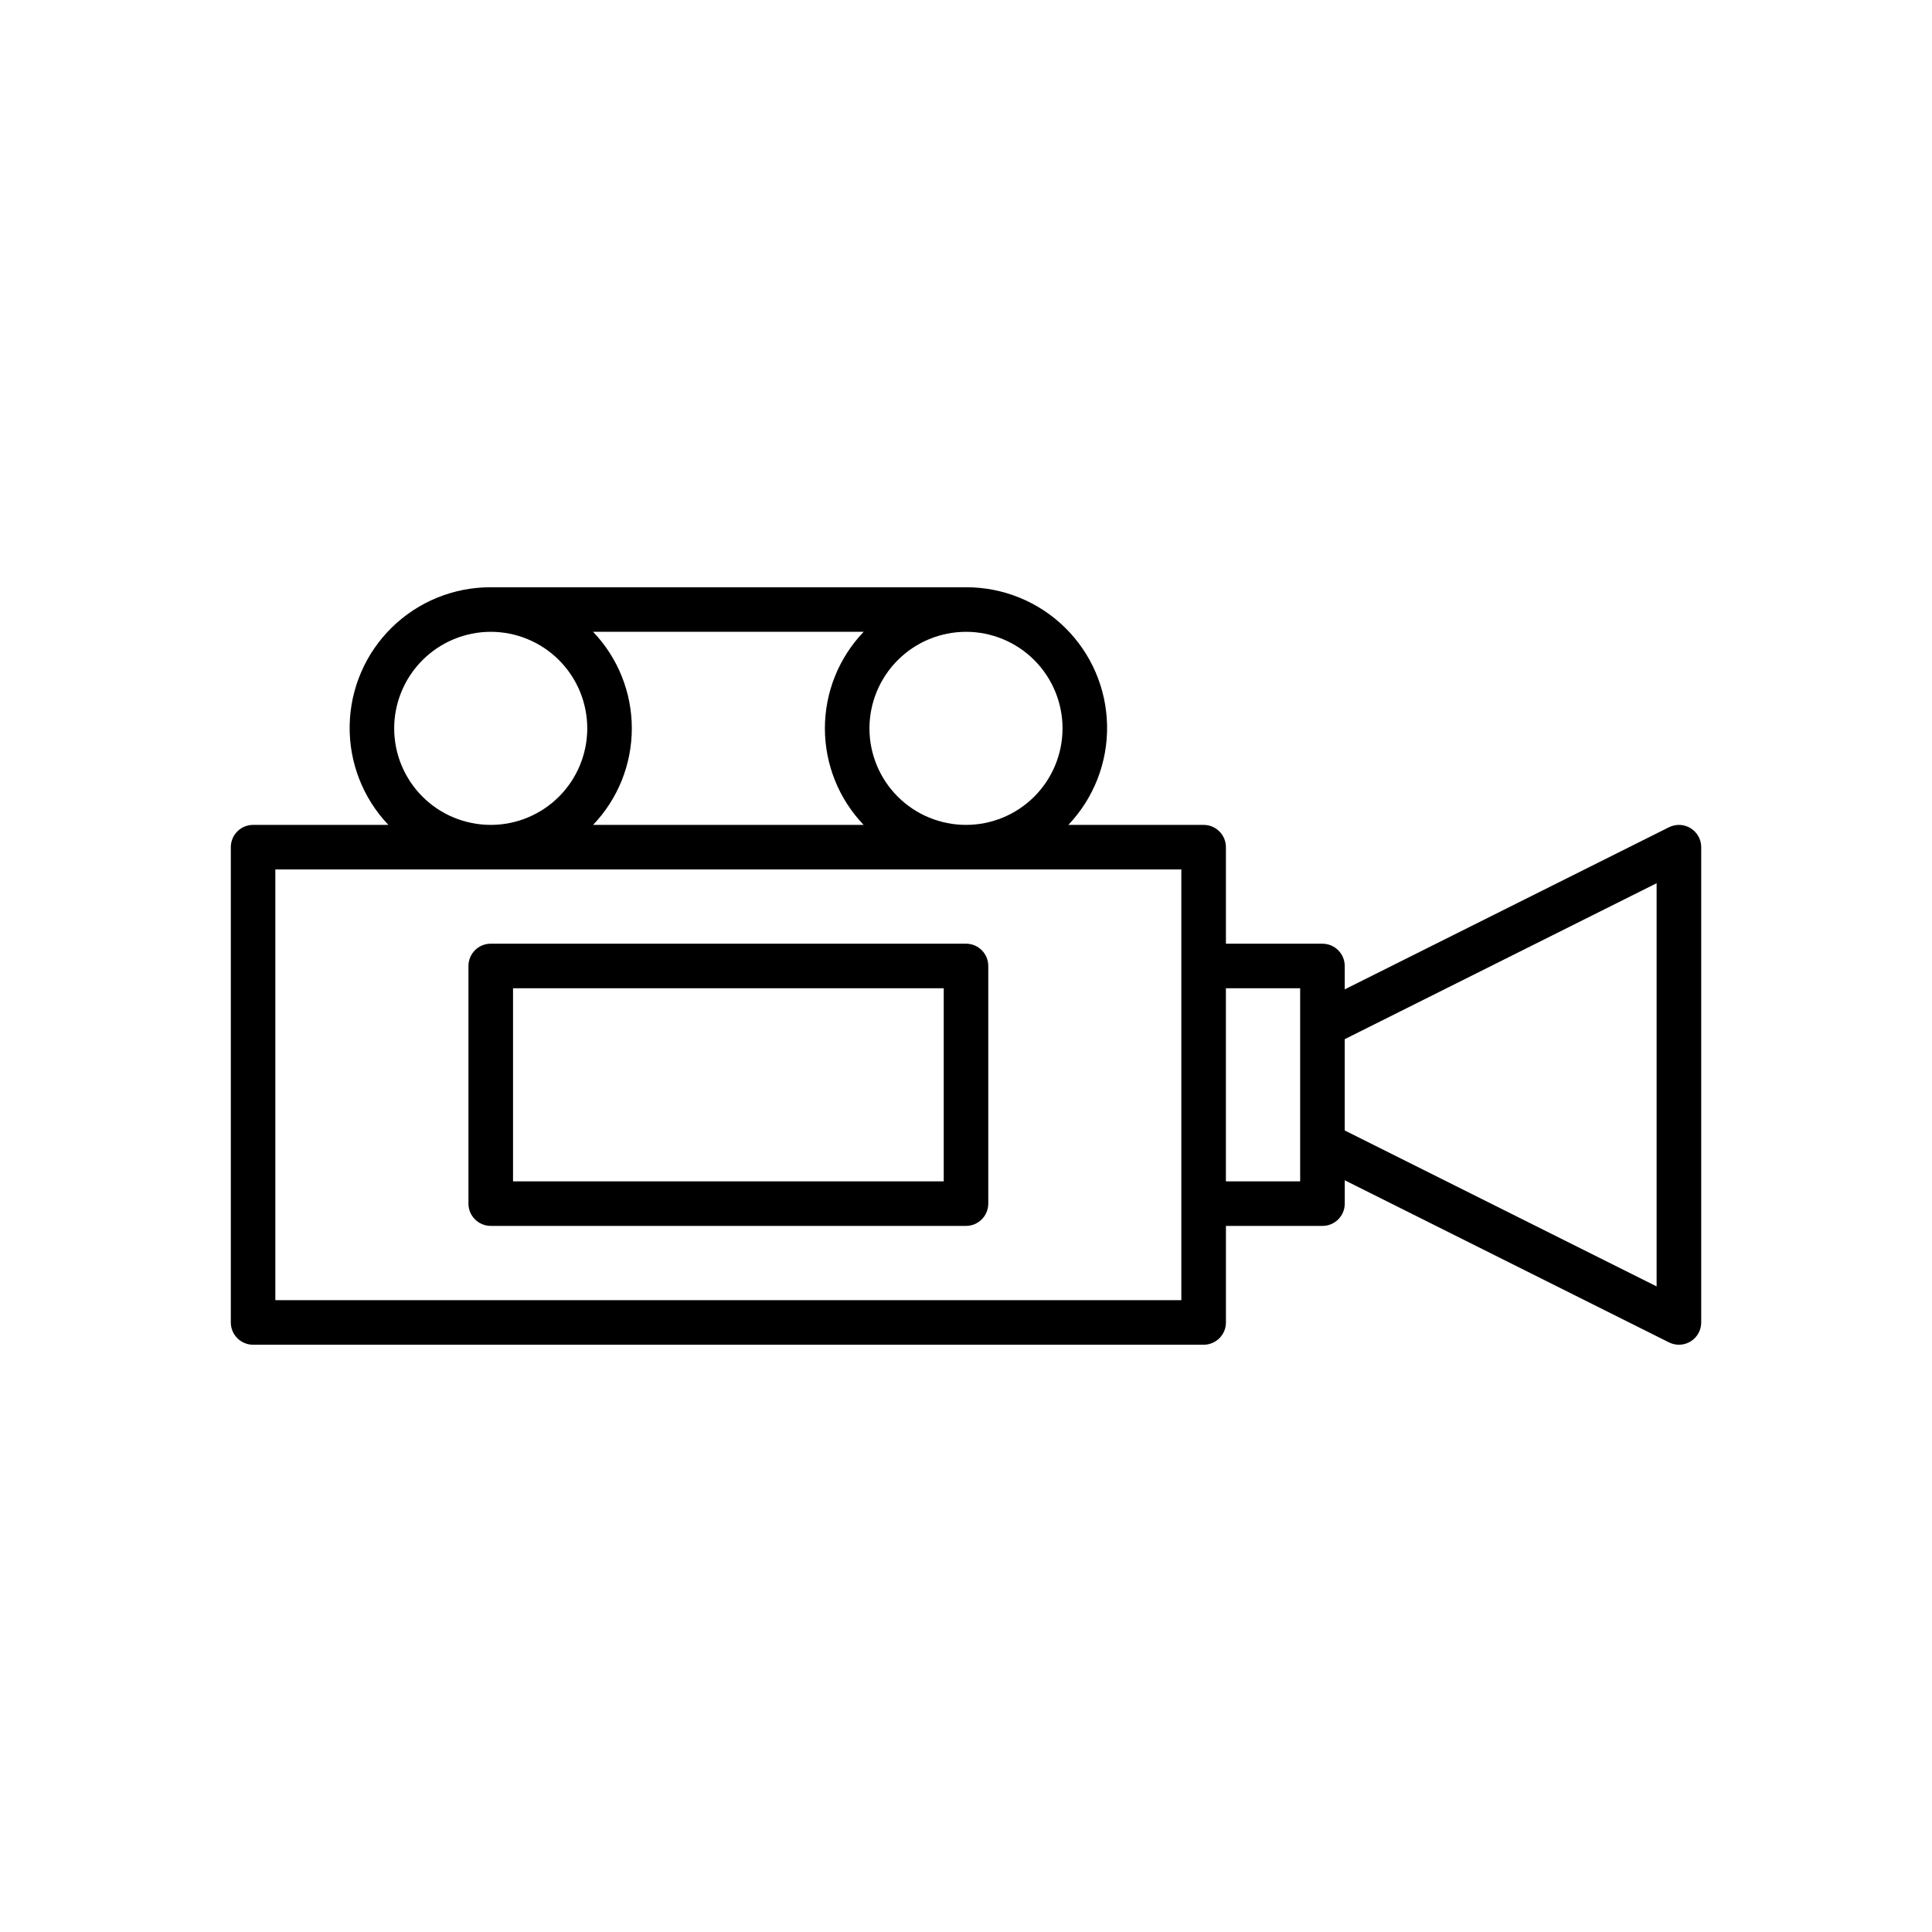 <?xml version="1.0" encoding="UTF-8"?>
<!-- Uploaded to: ICON Repo, www.iconrepo.com, Generator: ICON Repo Mixer Tools -->
<svg fill="#000000" width="800px" height="800px" version="1.1" viewBox="144 144 512 512" xmlns="http://www.w3.org/2000/svg">
 <g>
  <path d="m586.29 363.23-85.922 42.961v-6.191c0-3.262-2.644-5.906-5.906-5.906h-25.582v-25.582c0-3.262-2.644-5.906-5.902-5.906h-35.855c6.75-7.094 10.438-16.562 10.266-26.352-0.176-9.793-4.191-19.121-11.188-25.977-6.996-6.852-16.406-10.676-26.199-10.648h-125.95c-9.793-0.027-19.203 3.797-26.199 10.648-6.996 6.856-11.016 16.184-11.188 25.977-0.176 9.789 3.512 19.258 10.262 26.352h-35.852c-3.262 0-5.902 2.644-5.906 5.906v125.95c0.004 3.262 2.644 5.906 5.906 5.906h251.91c3.258 0 5.902-2.644 5.902-5.906v-25.582h25.582c3.262 0 5.906-2.644 5.906-5.902v-6.191l85.922 42.957c1.832 0.918 4.004 0.82 5.746-0.258 1.738-1.074 2.797-2.977 2.797-5.023v-125.95c0-2.047-1.059-3.949-2.797-5.023-1.742-1.078-3.914-1.176-5.746-0.258zm-186.29-51.793c6.785 0 13.293 2.695 18.09 7.496 4.797 4.797 7.492 11.305 7.492 18.09 0 6.785-2.695 13.293-7.492 18.09s-11.305 7.492-18.09 7.492-13.293-2.695-18.094-7.492c-4.797-4.797-7.492-11.305-7.492-18.09 0.008-6.785 2.707-13.285 7.504-18.082 4.793-4.797 11.297-7.496 18.082-7.504zm-98.828 0h71.703c-6.59 6.887-10.27 16.051-10.27 25.586 0 9.531 3.68 18.695 10.27 25.582h-71.703c6.59-6.887 10.266-16.051 10.266-25.582 0-9.535-3.676-18.699-10.266-25.586zm-27.125 0c6.785 0 13.293 2.695 18.09 7.496 4.797 4.797 7.492 11.305 7.492 18.09 0 6.785-2.695 13.293-7.492 18.09s-11.305 7.492-18.09 7.492-13.293-2.695-18.09-7.492c-4.801-4.797-7.496-11.305-7.496-18.09 0.008-6.785 2.707-13.285 7.504-18.082s11.297-7.496 18.082-7.504zm183.02 88.562v88.559h-240.1v-114.14h240.1zm31.488 15.742v41.328h-19.68v-51.168h19.68zm94.465 69.168-82.656-41.328v-24.191l82.656-41.328z"/>
  <path d="m274.05 394.09c-3.262 0-5.902 2.644-5.906 5.906v62.977c0.004 3.258 2.644 5.902 5.906 5.902h125.95c3.258 0 5.902-2.644 5.902-5.902v-62.977c0-3.262-2.644-5.906-5.902-5.906zm120.05 62.977h-114.14v-51.168h114.14z"/>
 </g>
</svg>